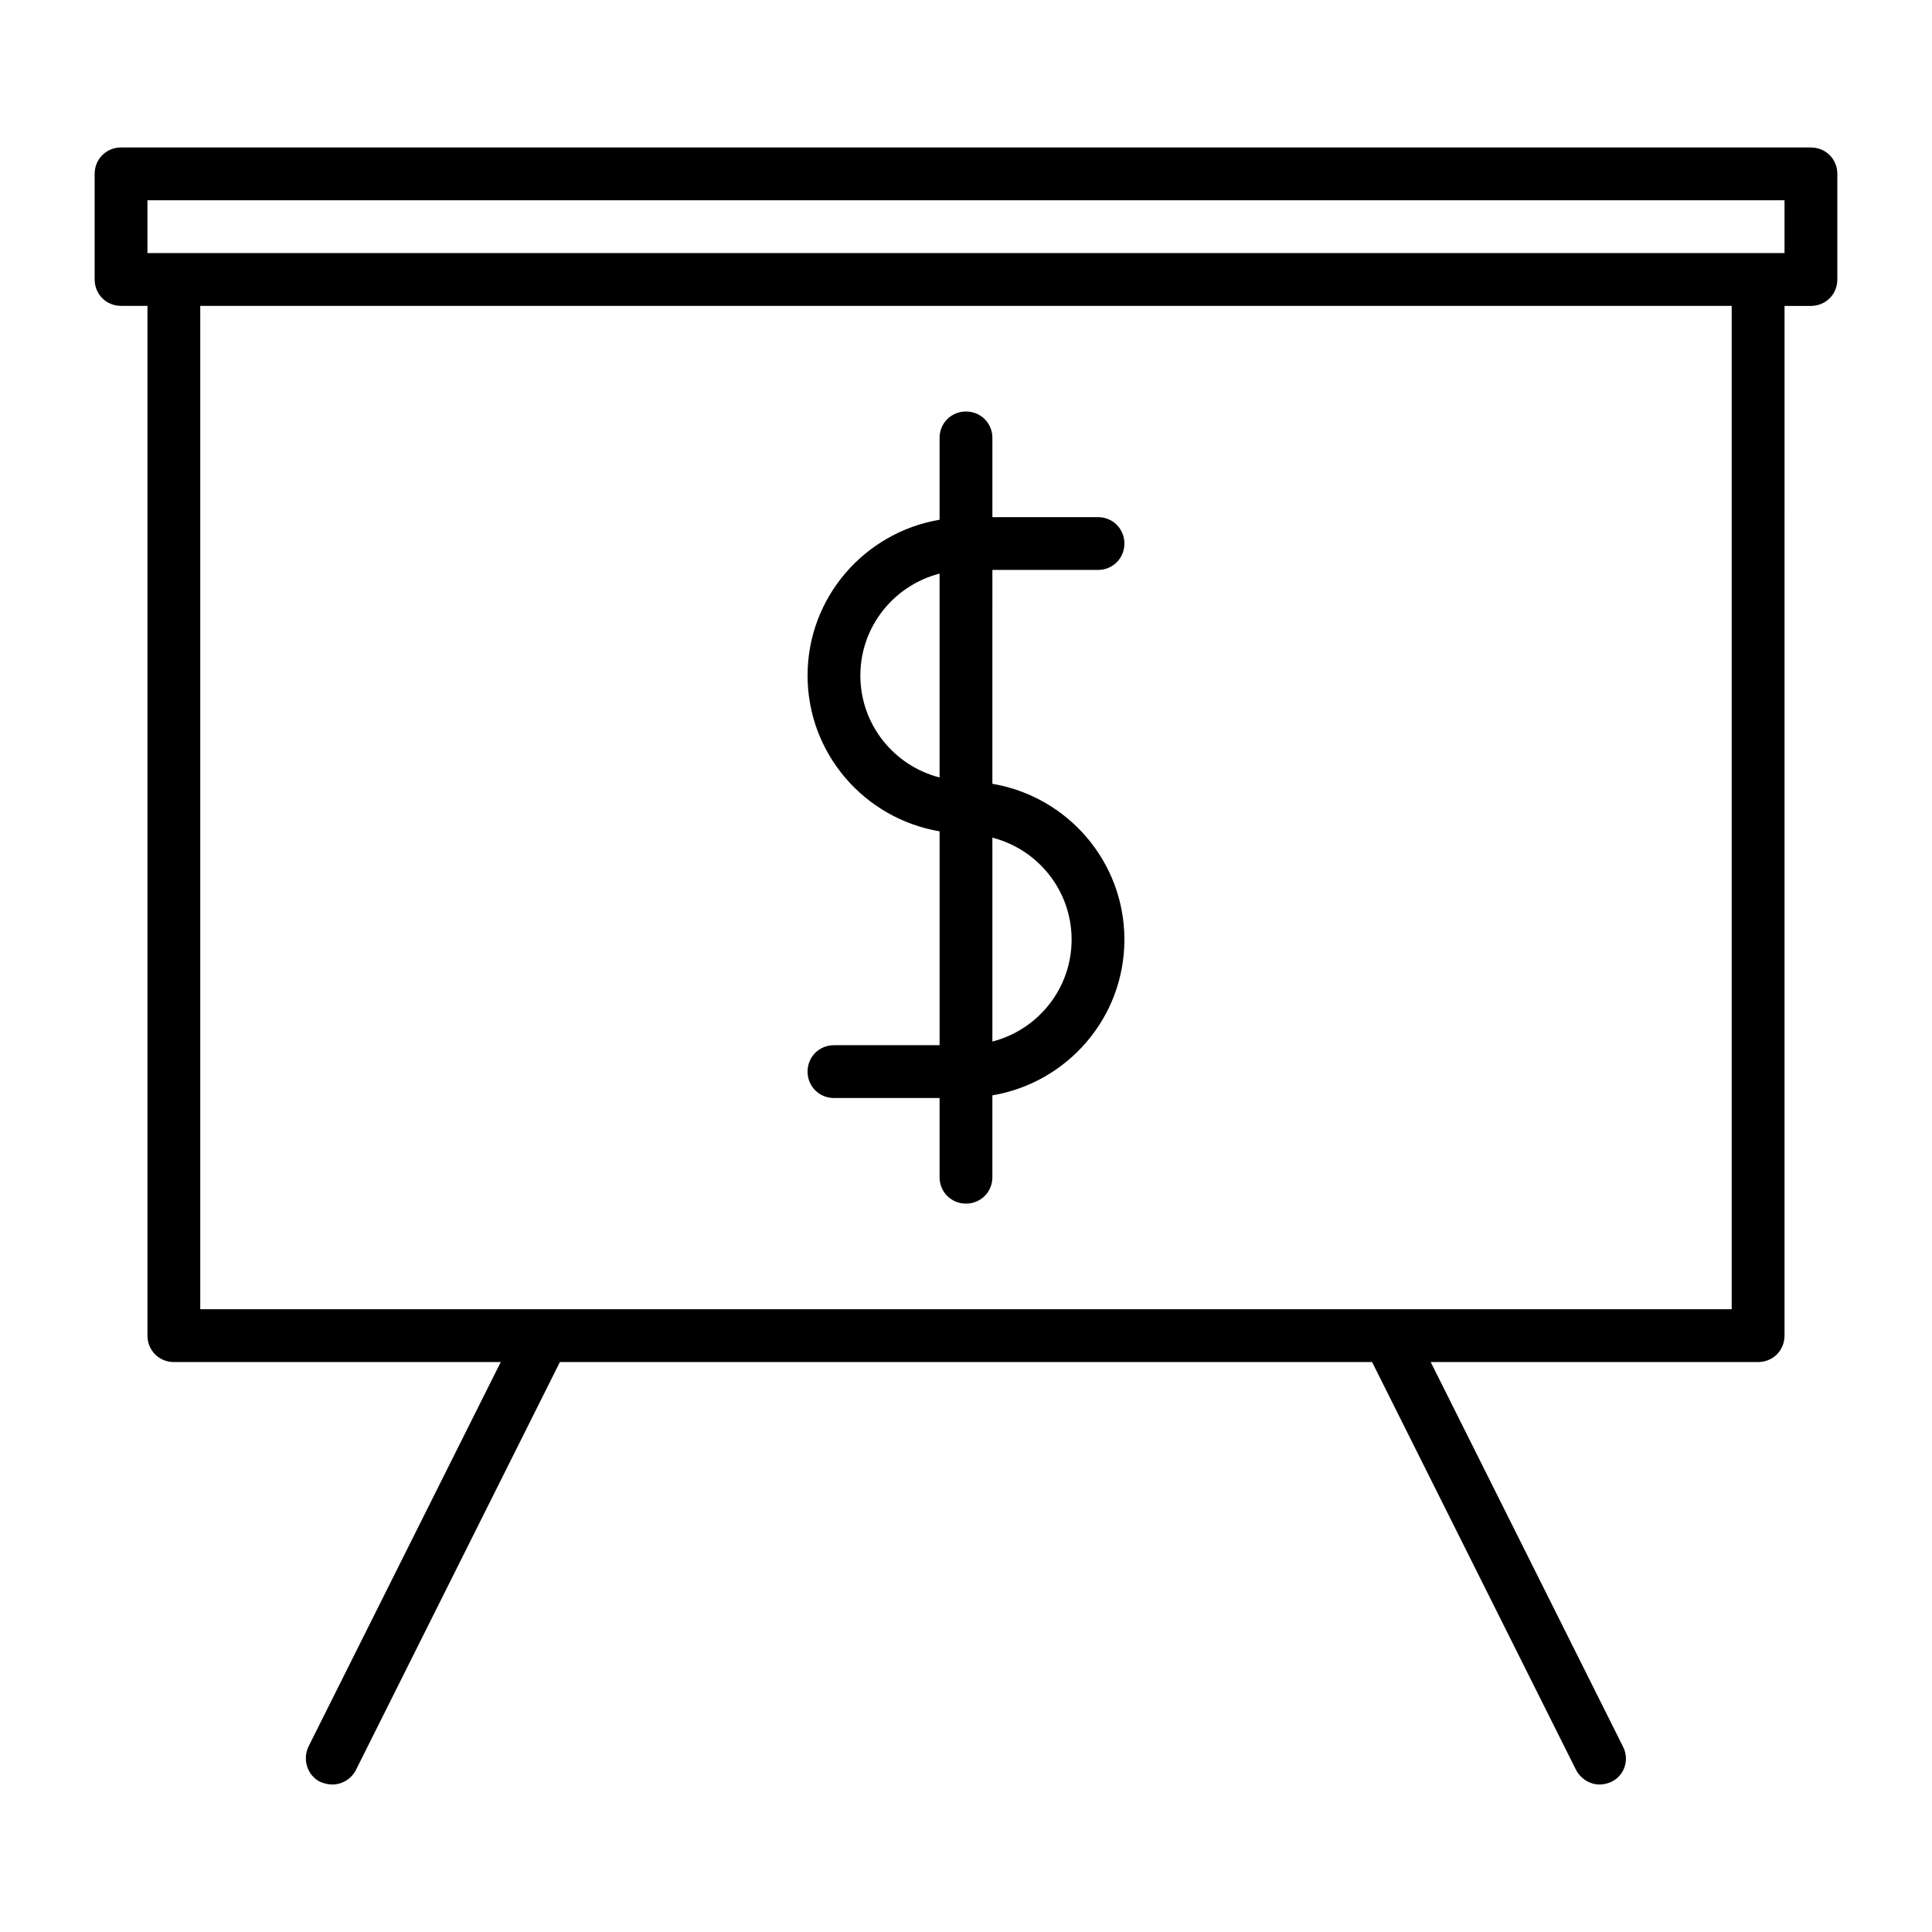 <?xml version="1.0" encoding="UTF-8"?>
<!-- Uploaded to: SVG Repo, www.svgrepo.com, Generator: SVG Repo Mixer Tools -->
<svg fill="#000000" width="800px" height="800px" version="1.1" viewBox="144 144 512 512" xmlns="http://www.w3.org/2000/svg">
 <g>
  <path d="m365.01 420.99c-3.918 0-6.996 3.078-6.996 6.996s3.078 6.996 6.996 6.996h27.988v20.992c0 3.918 3.078 6.996 6.996 6.996 3.918 0 6.996-3.078 6.996-6.996v-21.691c19.871-3.359 34.988-20.57 34.988-41.285 0-20.711-15.113-37.926-34.988-41.285l0.004-56.676h27.988c3.918 0 6.996-3.078 6.996-6.996s-3.078-6.996-6.996-6.996h-27.988v-20.996c0-3.918-3.078-6.996-6.996-6.996-3.922 0-7 3.078-7 6.996v21.691c-19.871 3.359-34.984 20.574-34.984 41.285 0 20.711 15.113 37.926 34.988 41.285v56.68zm41.984-55c12.035 3.078 20.992 13.996 20.992 27.012s-8.957 23.93-20.992 27.012zm-34.988-42.965c0-13.016 8.957-23.93 20.992-27.012v54.02c-12.035-3.078-20.992-13.992-20.992-27.008z"/>
  <path d="m623.91 183.08h-447.83c-3.918 0-6.996 3.078-6.996 6.996v27.988c0 3.918 3.078 6.996 6.996 6.996h6.996l0.004 272.9c0 3.918 3.078 6.996 6.996 6.996h86.629l-50.941 101.88c-1.68 3.5-0.281 7.695 3.078 9.375 1.117 0.422 2.098 0.703 3.219 0.703 2.519 0 5.039-1.398 6.297-3.918l54.02-108.04h215.24l54.02 108.04c1.258 2.379 3.637 3.918 6.297 3.918 1.121 0 2.098-0.281 3.078-0.699 3.5-1.68 4.898-5.879 3.078-9.375l-50.941-101.88 86.77-0.004c3.918 0 6.996-3.078 6.996-6.996l0.004-272.89h6.996c3.918 0 6.996-3.078 6.996-6.996v-27.992c0-3.918-3.078-6.996-6.996-6.996zm-20.992 307.88h-405.85v-265.9h405.85zm13.996-279.89h-433.84v-13.996h433.84z"/>
 </g>
</svg>